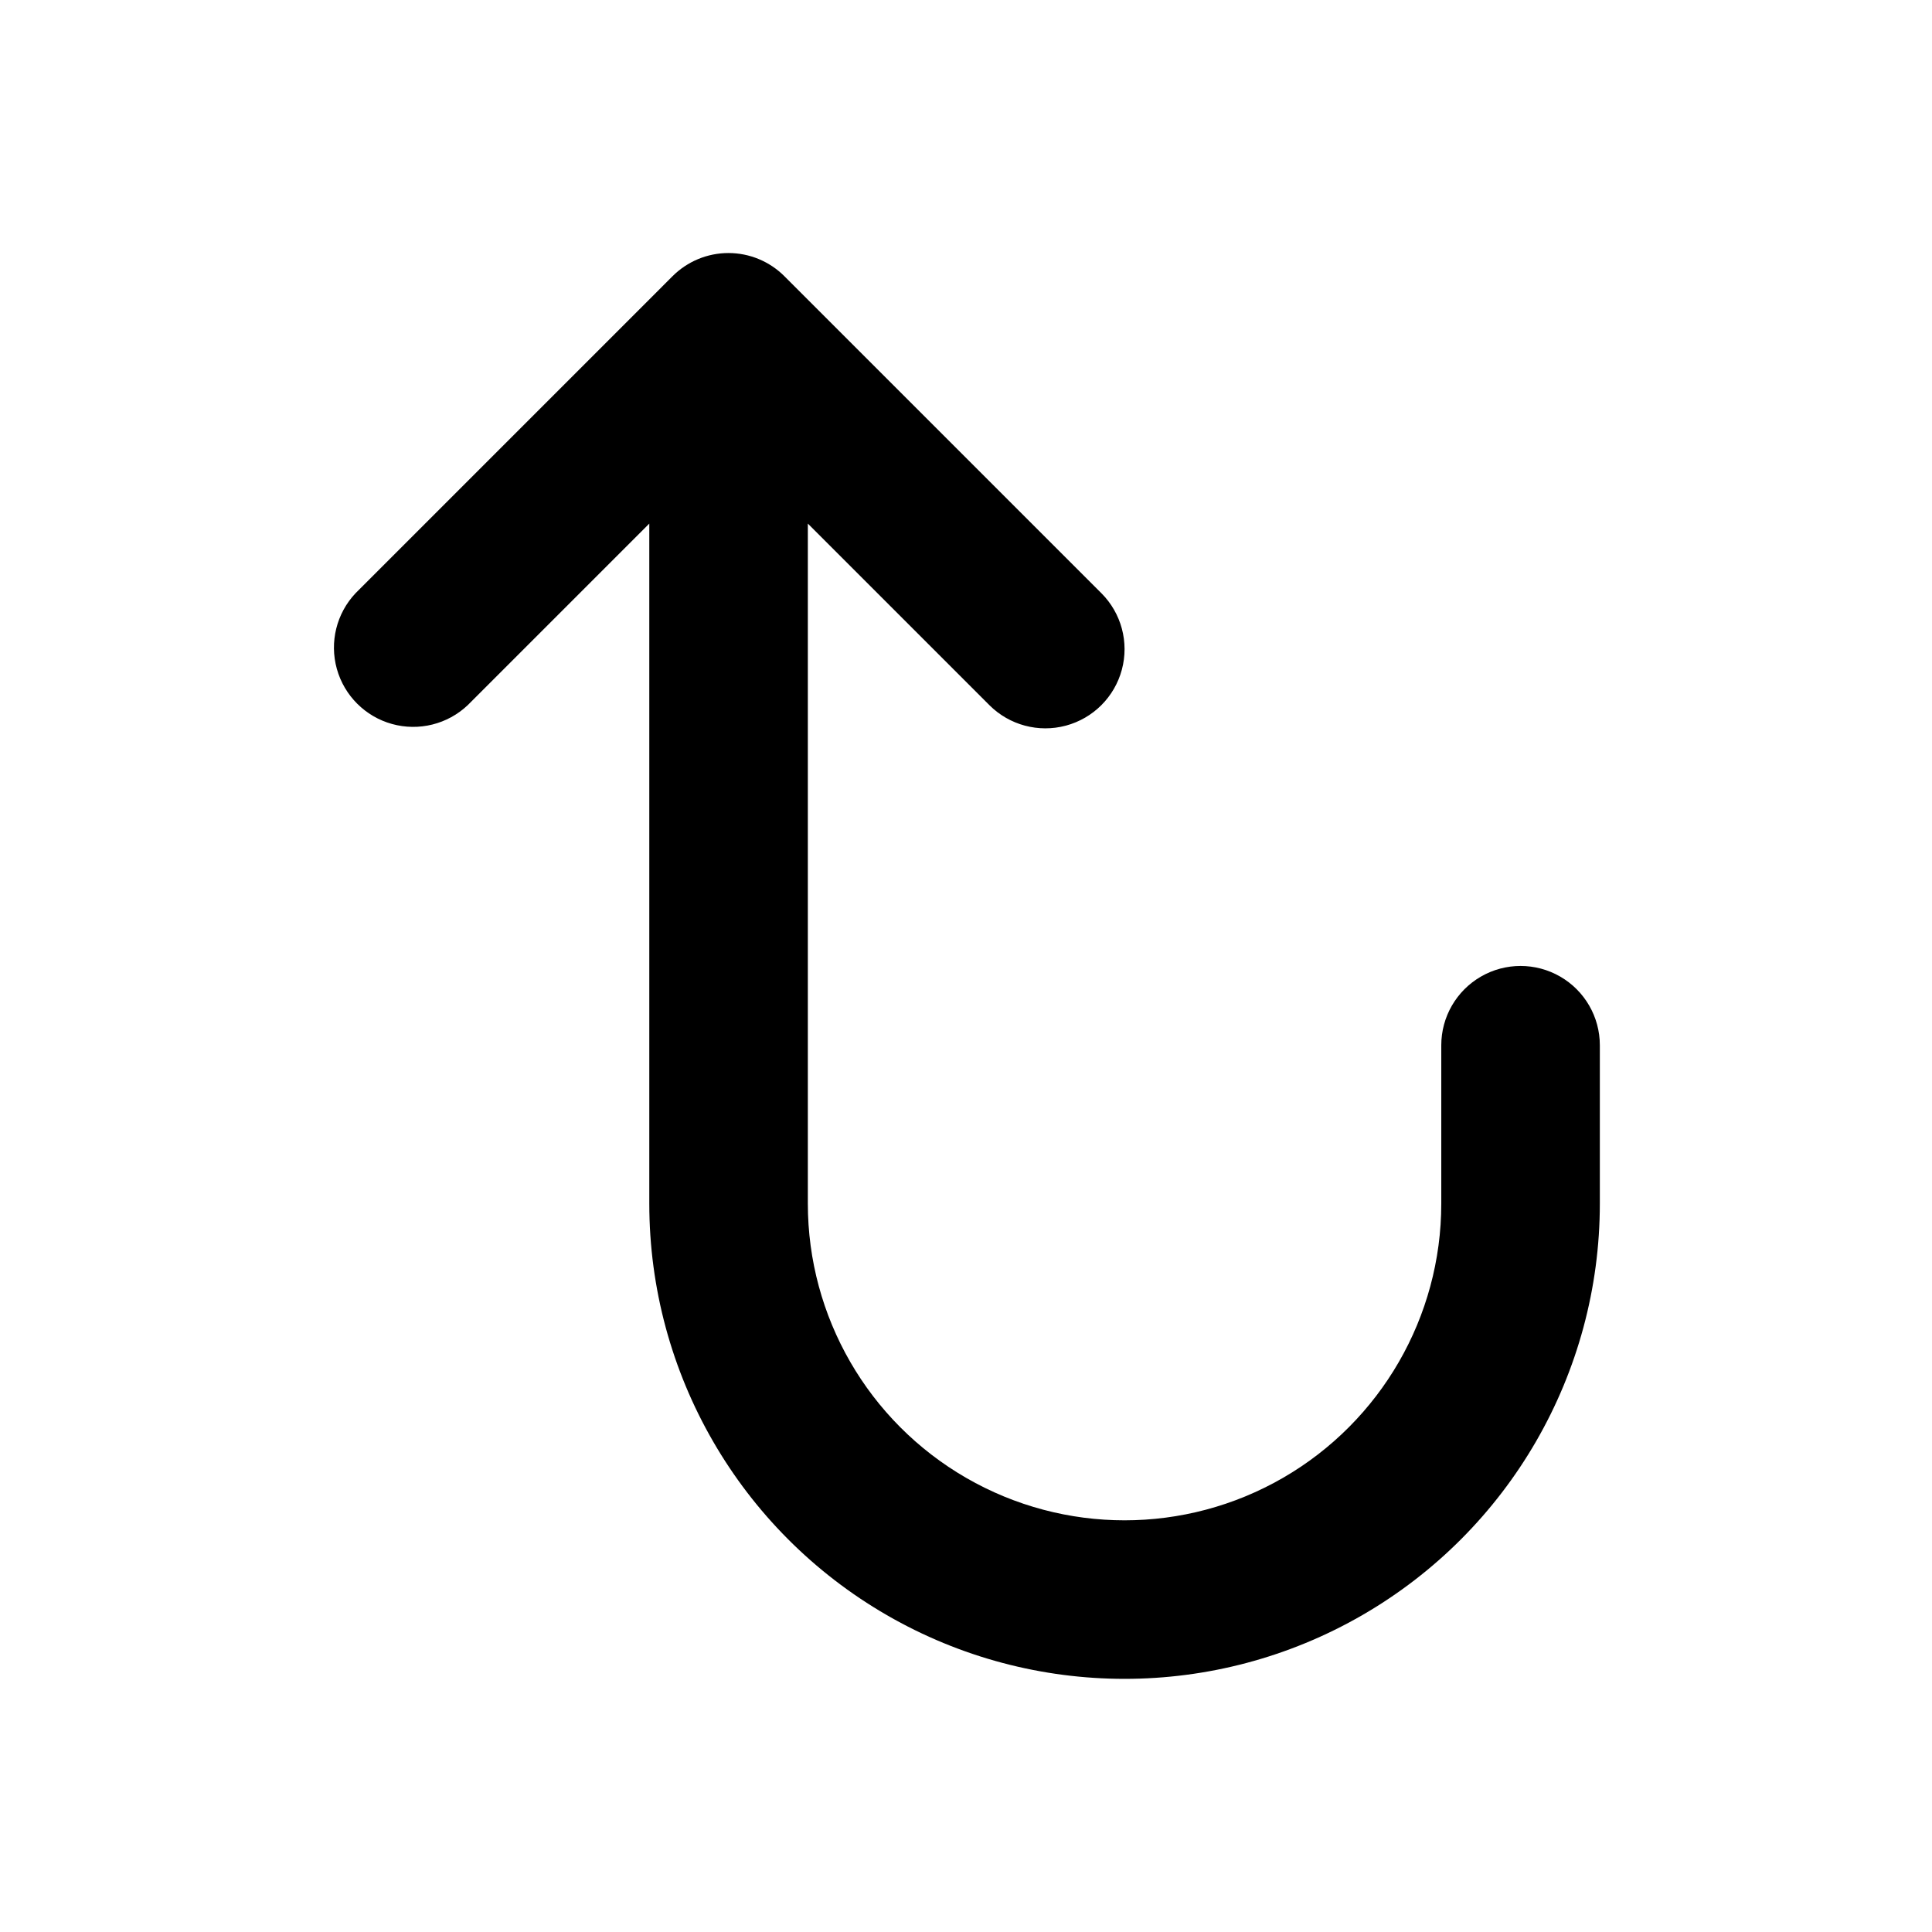 <?xml version="1.0" encoding="UTF-8"?>
<!-- Uploaded to: SVG Find, www.svgrepo.com, Generator: SVG Find Mixer Tools -->
<svg fill="#000000" width="800px" height="800px" version="1.1" viewBox="144 144 512 512" xmlns="http://www.w3.org/2000/svg">
 <path d="m238.23 301.2 83.984-83.988c3.93-3.941 9.27-6.156 14.836-6.156s10.906 2.215 14.836 6.156l83.988 83.988c5.301 5.301 7.371 13.023 5.43 20.266-1.941 7.242-7.598 12.898-14.836 14.836-7.242 1.941-14.969-0.129-20.27-5.43l-48.113-48.113v180.21c0 29.984 15.996 57.695 41.969 72.688 25.969 14.992 57.965 14.992 83.934 0 25.969-14.992 41.965-42.703 41.965-72.688v-41.969c0-7.508 4.008-14.441 10.508-18.195s14.508-3.754 21.008 0 10.504 10.688 10.504 18.195v41.969c0 44.996-24.008 86.578-62.977 109.07-38.969 22.5-86.98 22.5-125.95 0-38.969-22.496-62.977-64.078-62.977-109.07v-180.21l-48.113 48.113c-5.348 5.066-12.957 6.965-20.059 4.996-7.098-1.965-12.648-7.508-14.629-14.602-1.977-7.098-0.094-14.711 4.965-20.066z"/>
</svg>